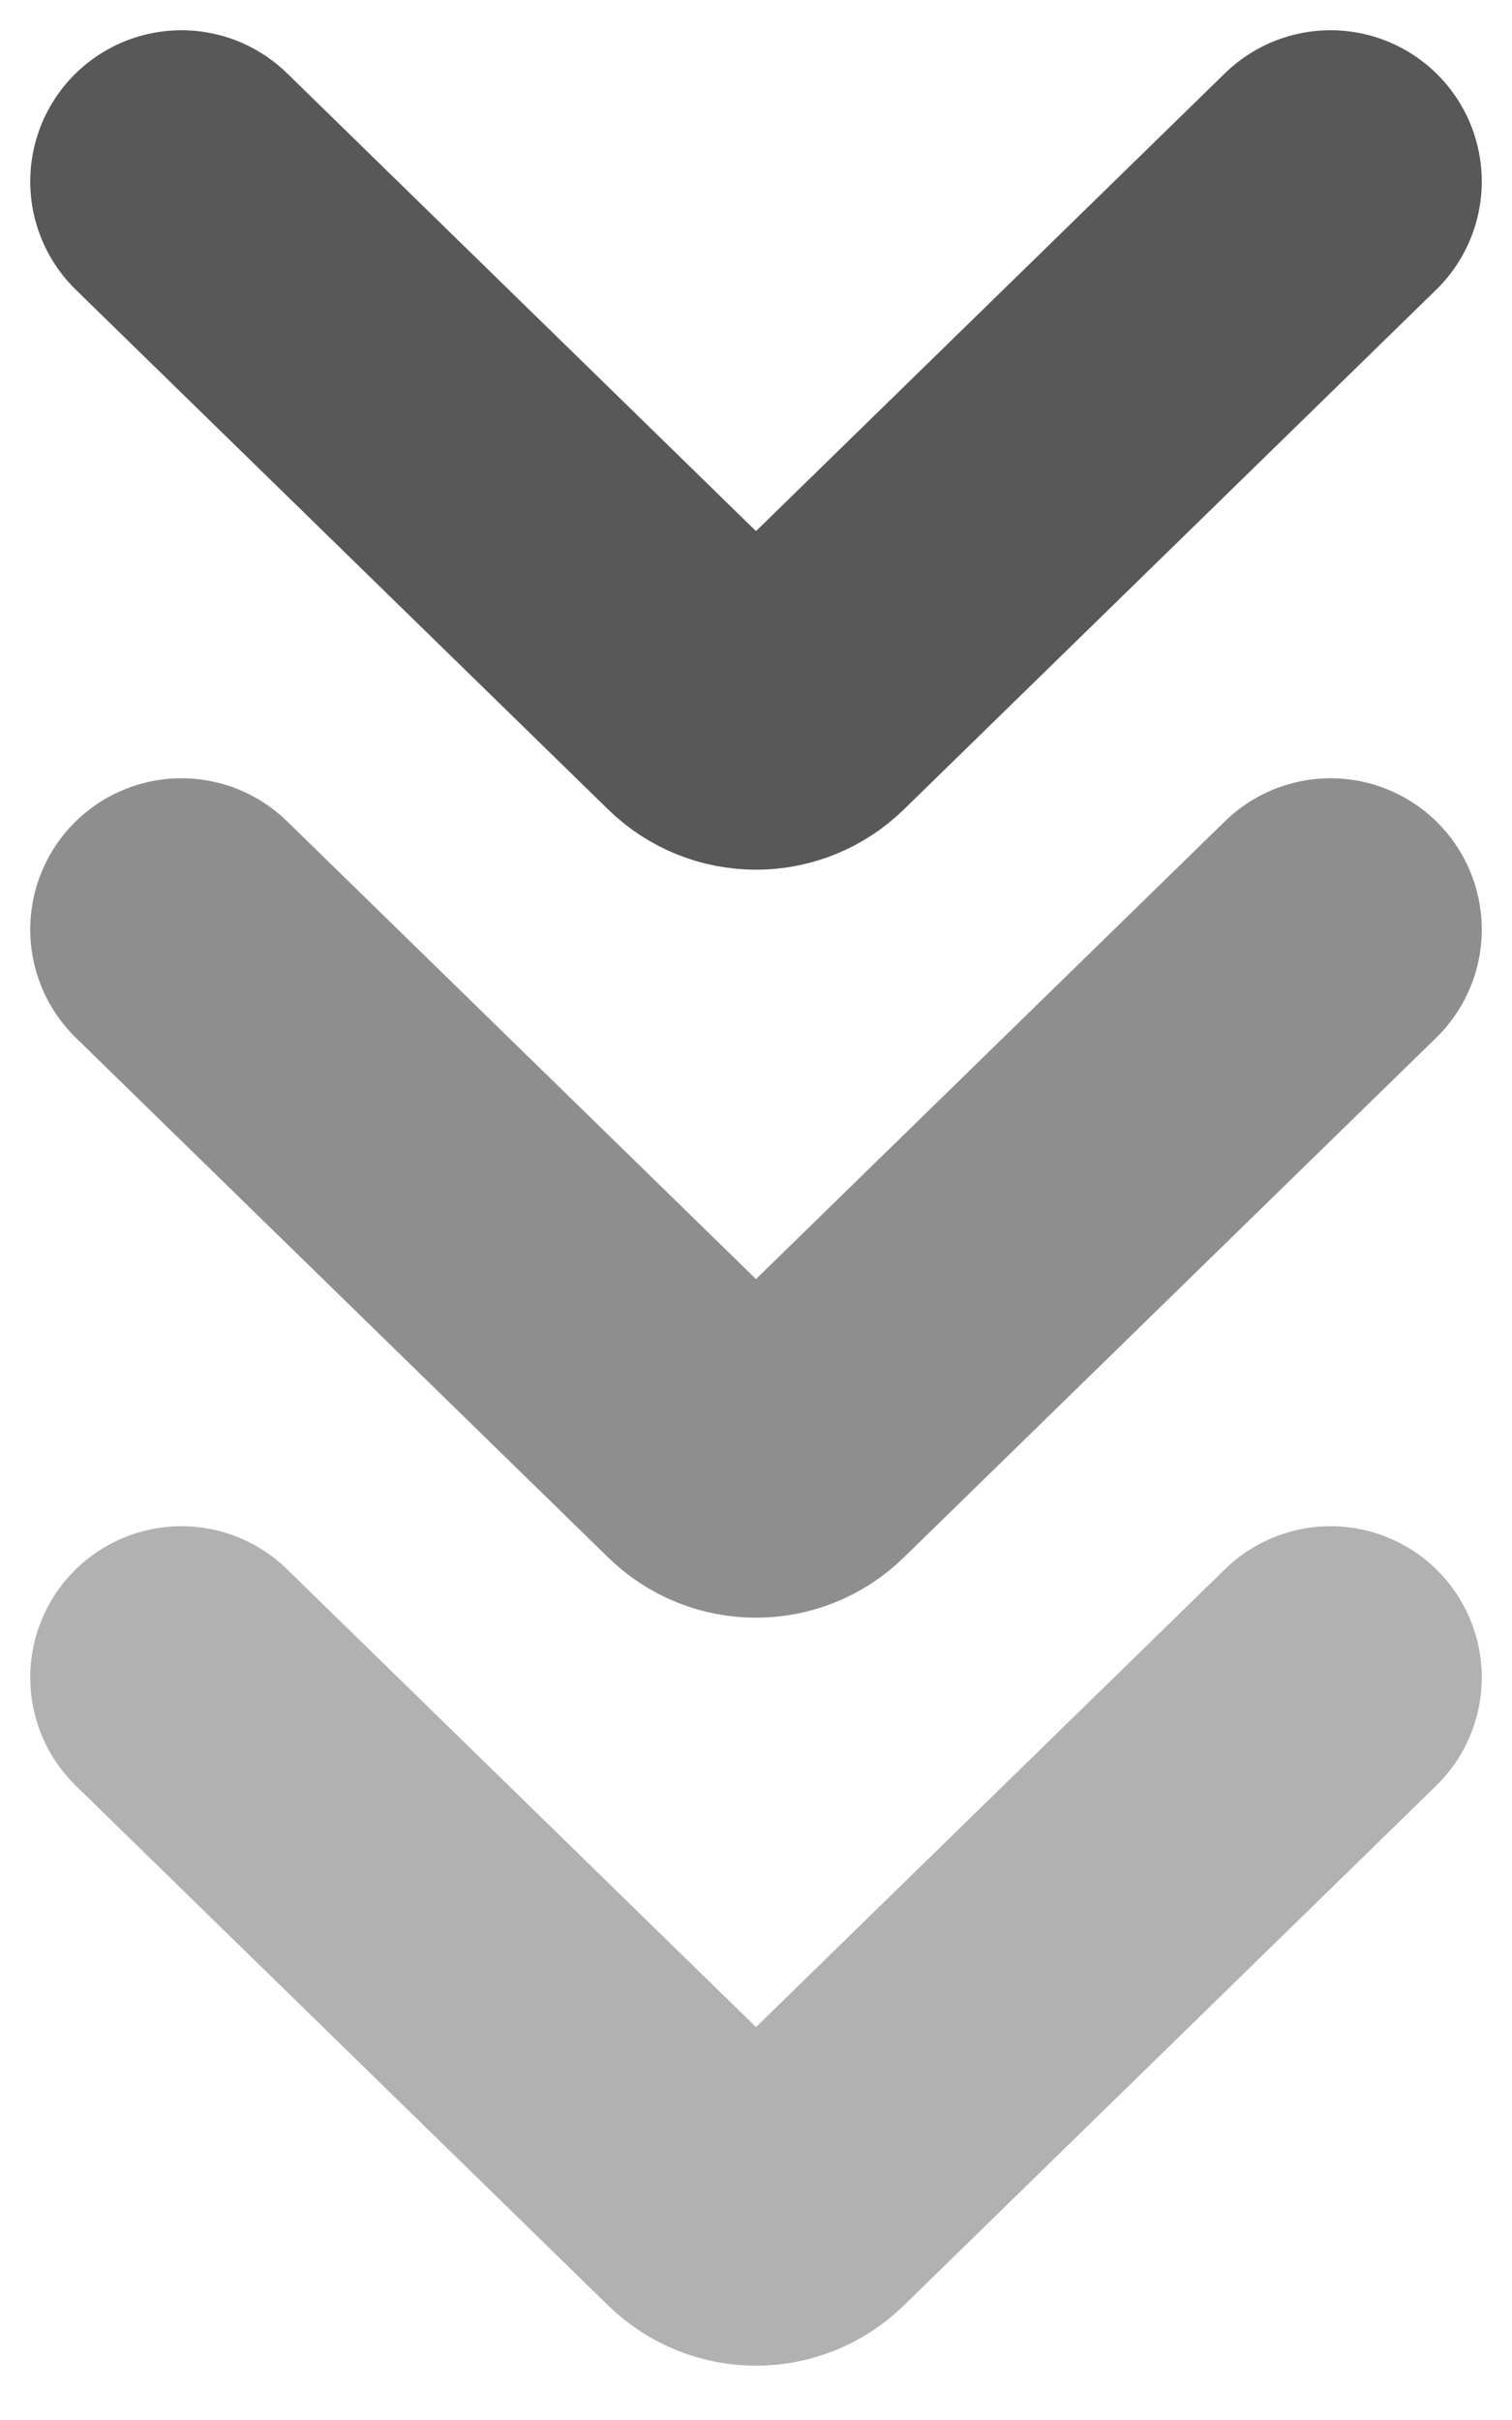 <svg width="25" height="40" viewBox="0 0 25 40" fill="none" xmlns="http://www.w3.org/2000/svg">
<path d="M3 3L11.802 11.591C12.19 11.97 12.81 11.97 13.198 11.591L22 3" stroke="#585858" stroke-width="5" stroke-linecap="round"/>
<path d="M3 15.364L11.802 23.954C12.19 24.334 12.81 24.334 13.198 23.954L22 15.364" stroke="#8E8E8E" stroke-width="5" stroke-linecap="round"/>
<path d="M3 27.727L11.802 36.318C12.19 36.697 12.81 36.697 13.198 36.318L22 27.727" stroke="#B1B1B1" stroke-width="5" stroke-linecap="round"/>
</svg>
